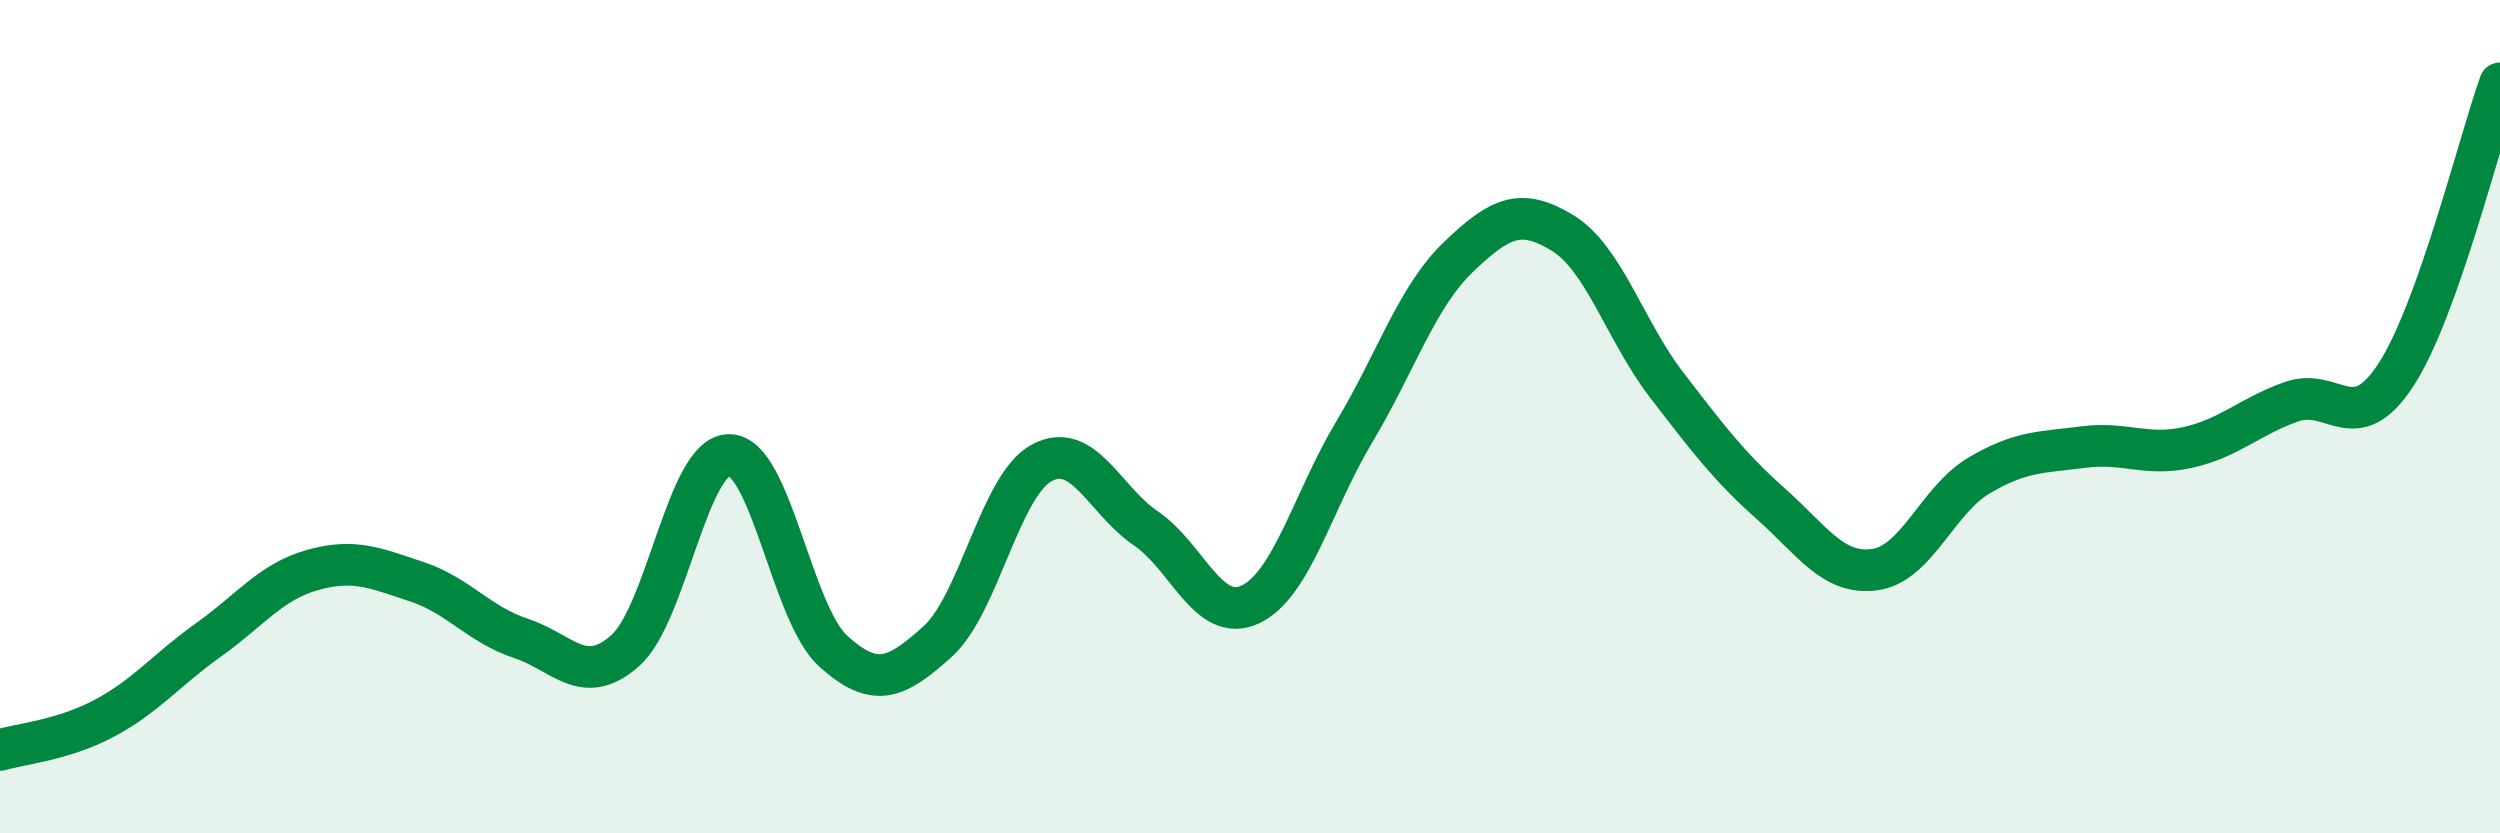 
    <svg width="60" height="20" viewBox="0 0 60 20" xmlns="http://www.w3.org/2000/svg">
      <path
        d="M 0,18 C 0.5,17.85 1.5,17.77 2.5,17.24 C 3.5,16.71 4,16.07 5,15.36 C 6,14.65 6.5,13.96 7.5,13.68 C 8.5,13.4 9,13.63 10,13.96 C 11,14.29 11.5,14.99 12.5,15.32 C 13.5,15.65 14,16.5 15,15.62 C 16,14.74 16.5,10.92 17.5,10.92 C 18.5,10.92 19,14.73 20,15.63 C 21,16.53 21.5,16.3 22.5,15.4 C 23.5,14.5 24,11.65 25,11.11 C 26,10.57 26.5,12 27.5,12.68 C 28.5,13.36 29,14.97 30,14.51 C 31,14.05 31.5,12.04 32.5,10.37 C 33.5,8.7 34,7.13 35,6.17 C 36,5.21 36.5,4.98 37.5,5.59 C 38.5,6.2 39,7.94 40,9.24 C 41,10.54 41.5,11.2 42.5,12.09 C 43.5,12.98 44,13.81 45,13.67 C 46,13.53 46.5,12 47.5,11.41 C 48.5,10.82 49,10.86 50,10.73 C 51,10.6 51.5,10.96 52.5,10.74 C 53.5,10.52 54,9.99 55,9.64 C 56,9.29 56.5,10.53 57.5,9 C 58.5,7.47 59.5,3.4 60,2L60 20L0 20Z"
        fill="#008740"
        opacity="0.1"
        stroke-linecap="round"
        stroke-linejoin="round"
      />
      <path
        d="M 0,18 C 0.5,17.85 1.5,17.77 2.5,17.24 C 3.5,16.71 4,16.07 5,15.36 C 6,14.65 6.5,13.96 7.5,13.68 C 8.5,13.4 9,13.63 10,13.96 C 11,14.29 11.5,14.99 12.5,15.32 C 13.5,15.65 14,16.5 15,15.62 C 16,14.74 16.5,10.92 17.5,10.92 C 18.5,10.92 19,14.73 20,15.63 C 21,16.53 21.5,16.3 22.5,15.4 C 23.5,14.5 24,11.65 25,11.11 C 26,10.57 26.5,12 27.5,12.68 C 28.5,13.36 29,14.97 30,14.51 C 31,14.05 31.5,12.04 32.5,10.37 C 33.5,8.7 34,7.13 35,6.17 C 36,5.21 36.5,4.98 37.5,5.59 C 38.5,6.2 39,7.94 40,9.24 C 41,10.54 41.5,11.2 42.5,12.09 C 43.5,12.98 44,13.81 45,13.67 C 46,13.53 46.5,12 47.5,11.41 C 48.5,10.82 49,10.86 50,10.73 C 51,10.6 51.5,10.96 52.5,10.74 C 53.5,10.52 54,9.99 55,9.64 C 56,9.29 56.5,10.53 57.5,9 C 58.5,7.47 59.5,3.4 60,2"
        stroke="#008740"
        stroke-width="1"
        fill="none"
        stroke-linecap="round"
        stroke-linejoin="round"
      />
    </svg>
  